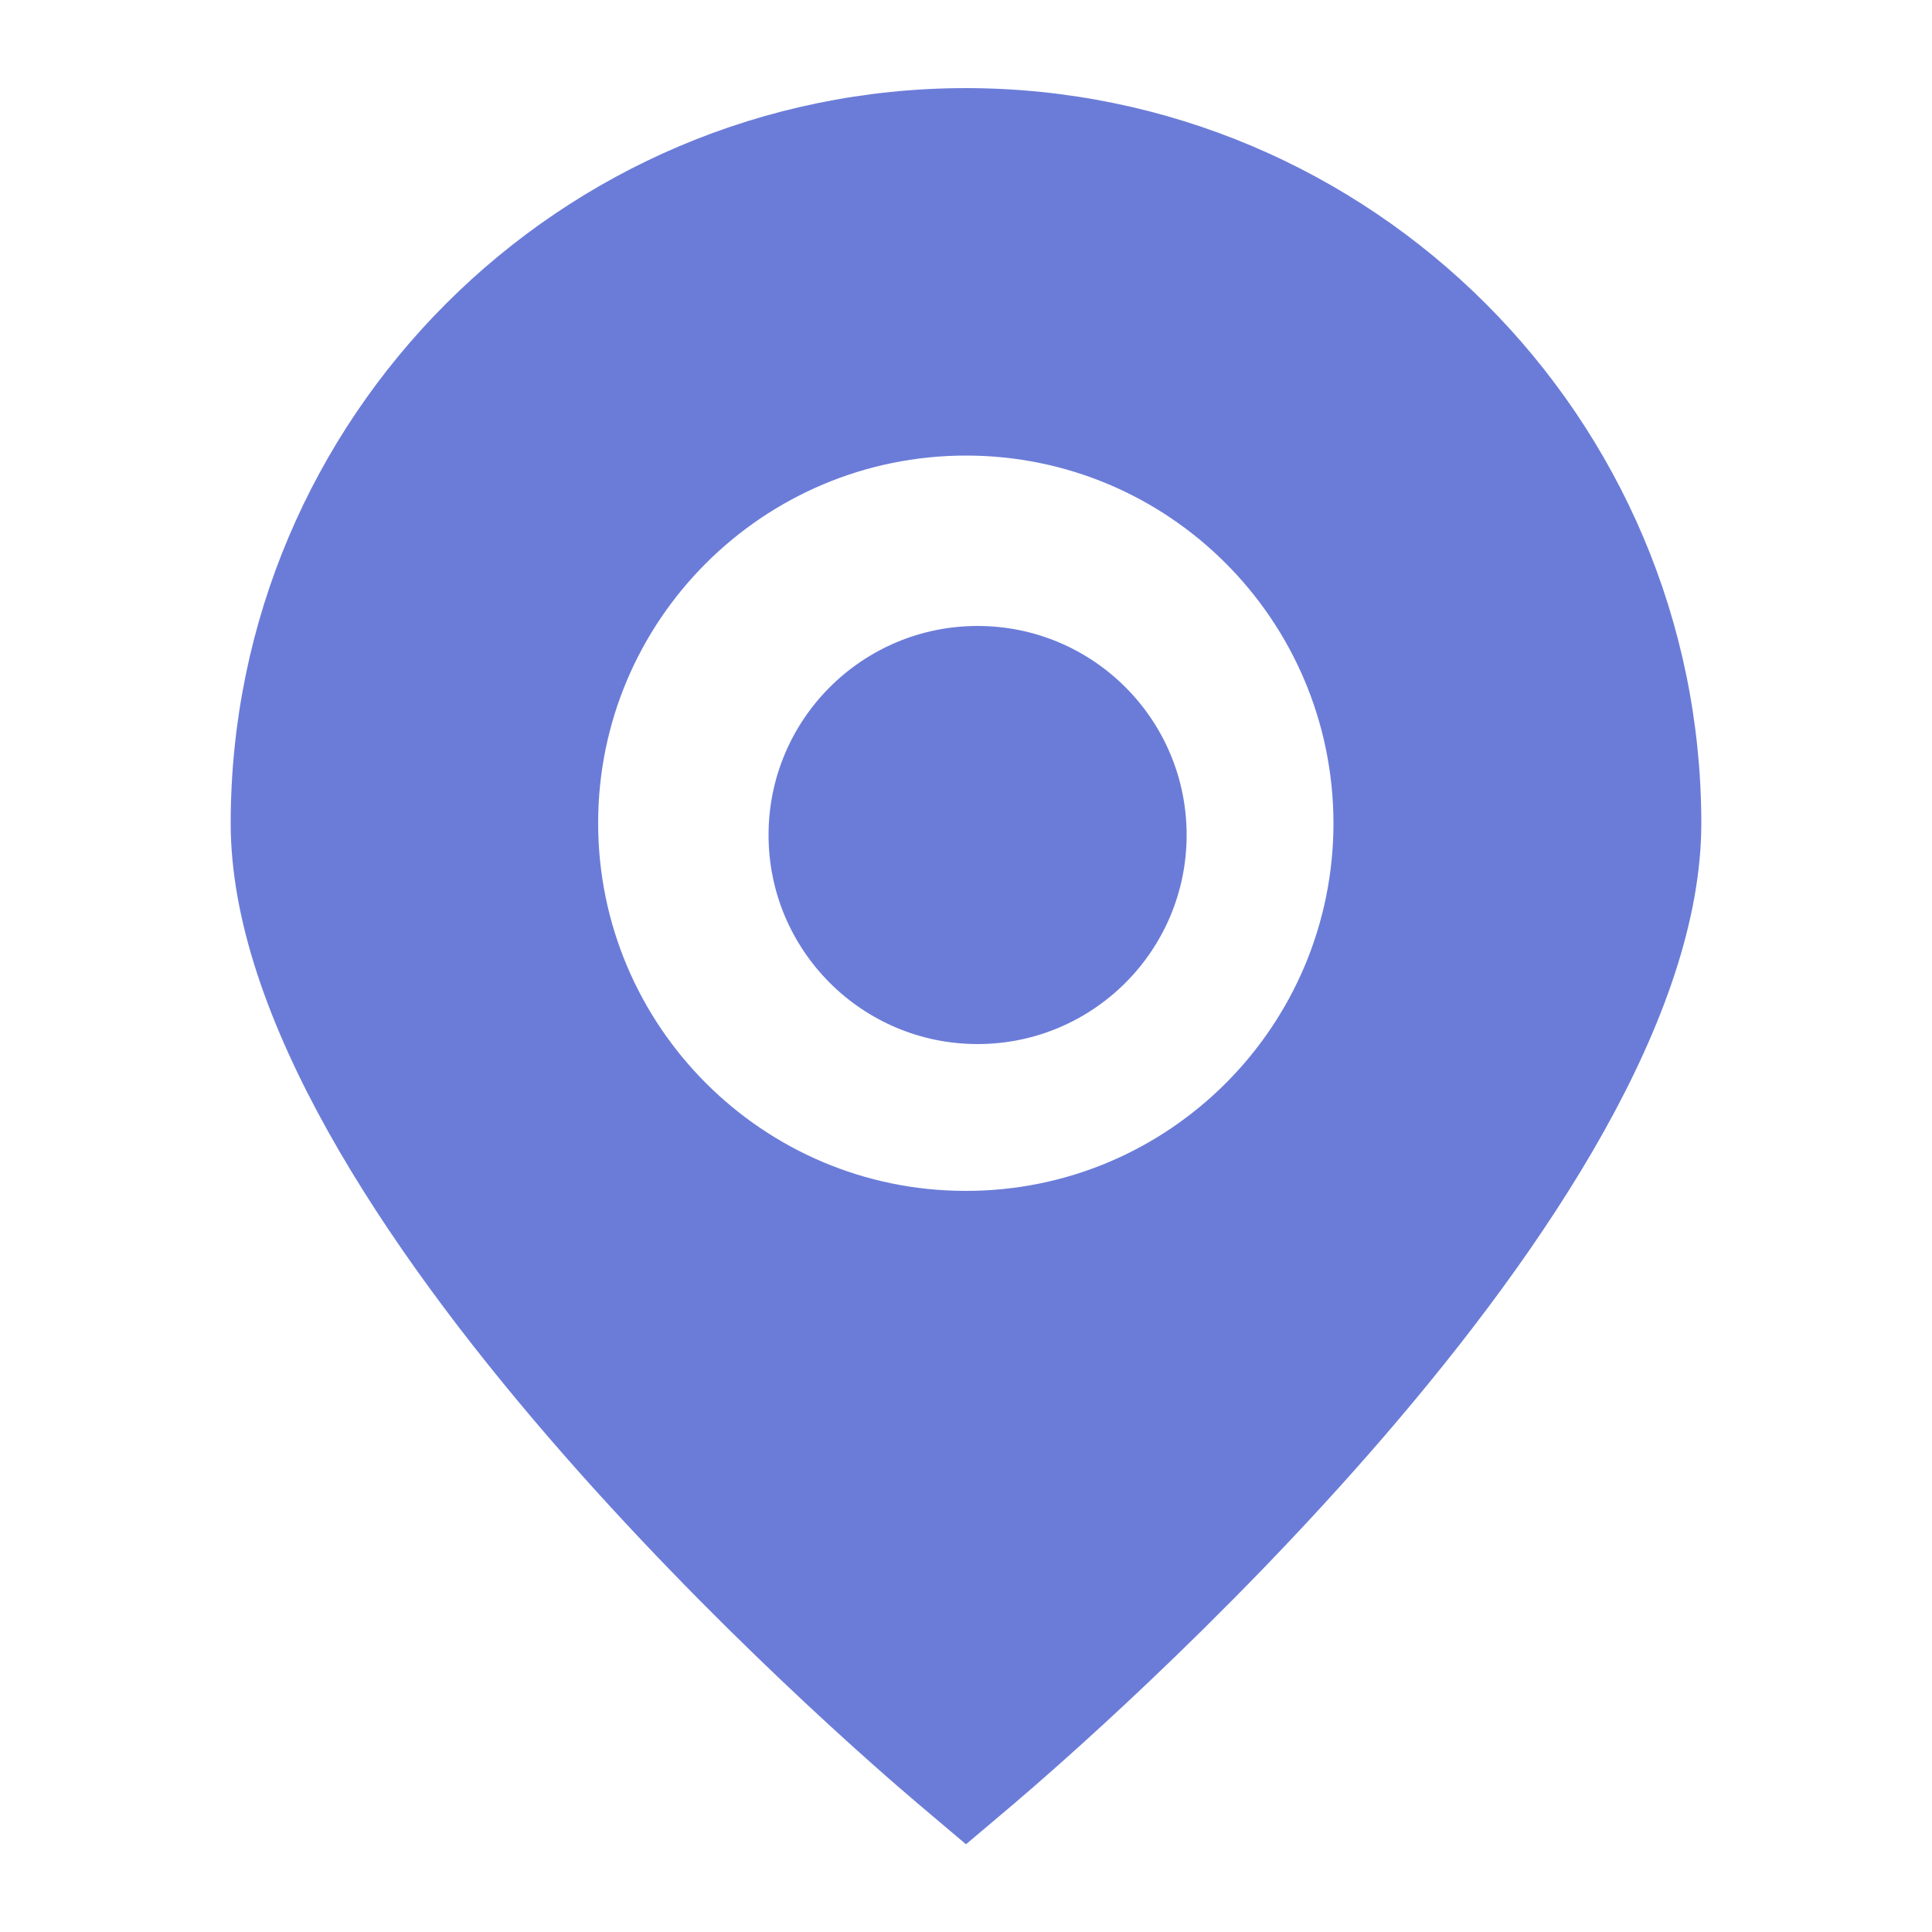 <?xml version="1.0" encoding="UTF-8"?>
<svg id="Calque_1" data-name="Calque 1" xmlns="http://www.w3.org/2000/svg" viewBox="0 0 50 50">
  <defs>
    <style>
      .cls-1 {
        fill: #6b7cd8;
      }
    </style>
  </defs>
  <g id="marker">
    <path id="Tracé_16" data-name="Tracé 16" class="cls-1" d="m24.99,2.28c-10.5.01-19.01,8.52-19.02,19.02,0,10.05,15.98,23.85,17.8,25.39l1.23,1.04,1.23-1.04c1.82-1.55,17.8-15.34,17.8-25.39-.01-10.5-8.53-19.01-19.03-19.02Zm0,28.54c-5.25,0-9.51-4.27-9.51-9.52s4.27-9.51,9.52-9.51c5.25,0,9.5,4.26,9.51,9.51,0,5.25-4.25,9.52-9.51,9.52,0,0,0,0-.01,0Z"/>
    <circle id="Ellipse_1" data-name="Ellipse 1" class="cls-1" cx="25.3" cy="21.61" r="5.41"/>
  </g>
</svg>
